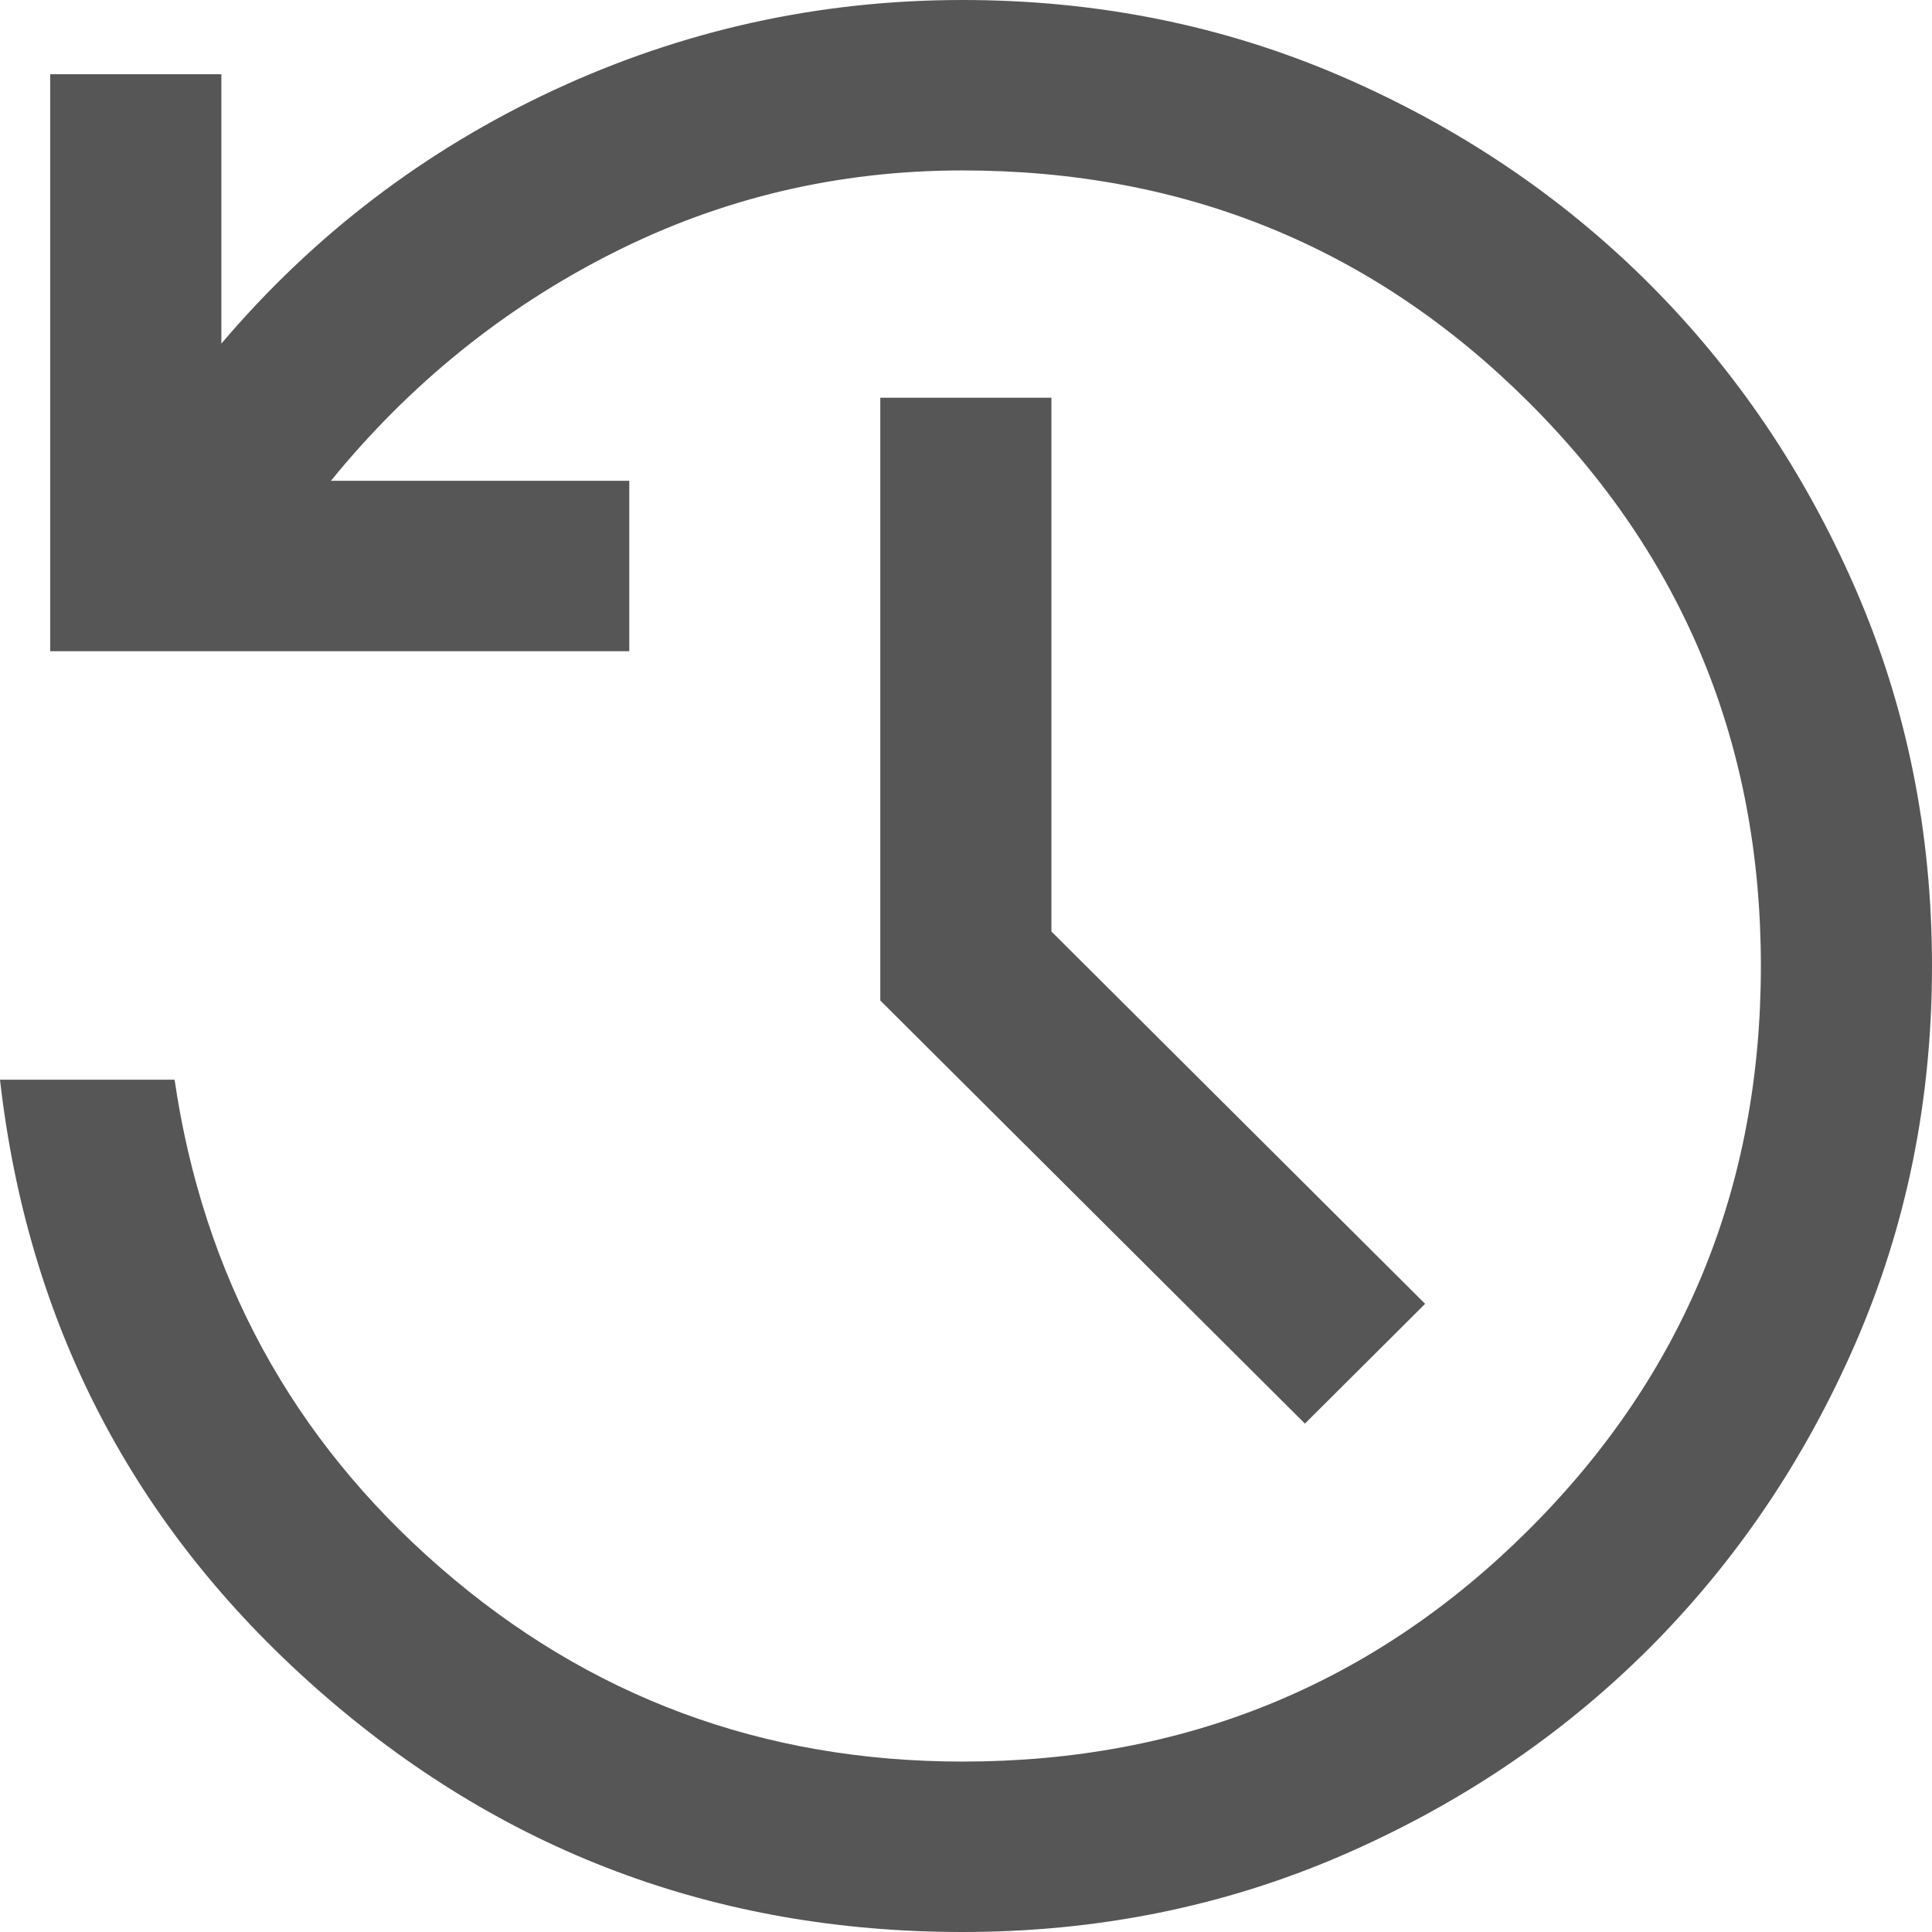 <?xml version="1.0" encoding="UTF-8" standalone="no"?><svg width="14" height="14" viewBox="0 0 14 14" fill="none" xmlns="http://www.w3.org/2000/svg">
<path d="M6.975 14C5.186 14 3.626 13.413 2.297 12.239C0.967 11.065 0.201 9.593 0 7.824H1.265C1.474 9.246 2.116 10.425 3.192 11.361C4.268 12.297 5.529 12.765 6.975 12.765C8.587 12.765 9.954 12.205 11.076 11.087C12.199 9.968 12.76 8.606 12.76 7C12.76 5.394 12.199 4.032 11.076 2.913C9.954 1.795 8.587 1.235 6.975 1.235C6.073 1.235 5.227 1.435 4.437 1.835C3.648 2.234 2.968 2.784 2.398 3.484H4.56V4.719H0.364V0.538H1.604V2.49C2.274 1.701 3.077 1.089 4.013 0.653C4.949 0.218 5.936 0 6.975 0C7.95 0 8.863 0.184 9.715 0.551C10.567 0.919 11.31 1.418 11.944 2.049C12.577 2.681 13.078 3.421 13.447 4.27C13.816 5.119 14 6.029 14 7C14 7.971 13.816 8.881 13.447 9.73C13.078 10.579 12.577 11.319 11.944 11.951C11.31 12.582 10.567 13.081 9.715 13.449C8.863 13.816 7.95 14 6.975 14ZM9.456 10.316L6.379 7.25V2.882H7.619V6.75L10.327 9.448L9.456 10.316Z" fill="#565656"/>
</svg>
